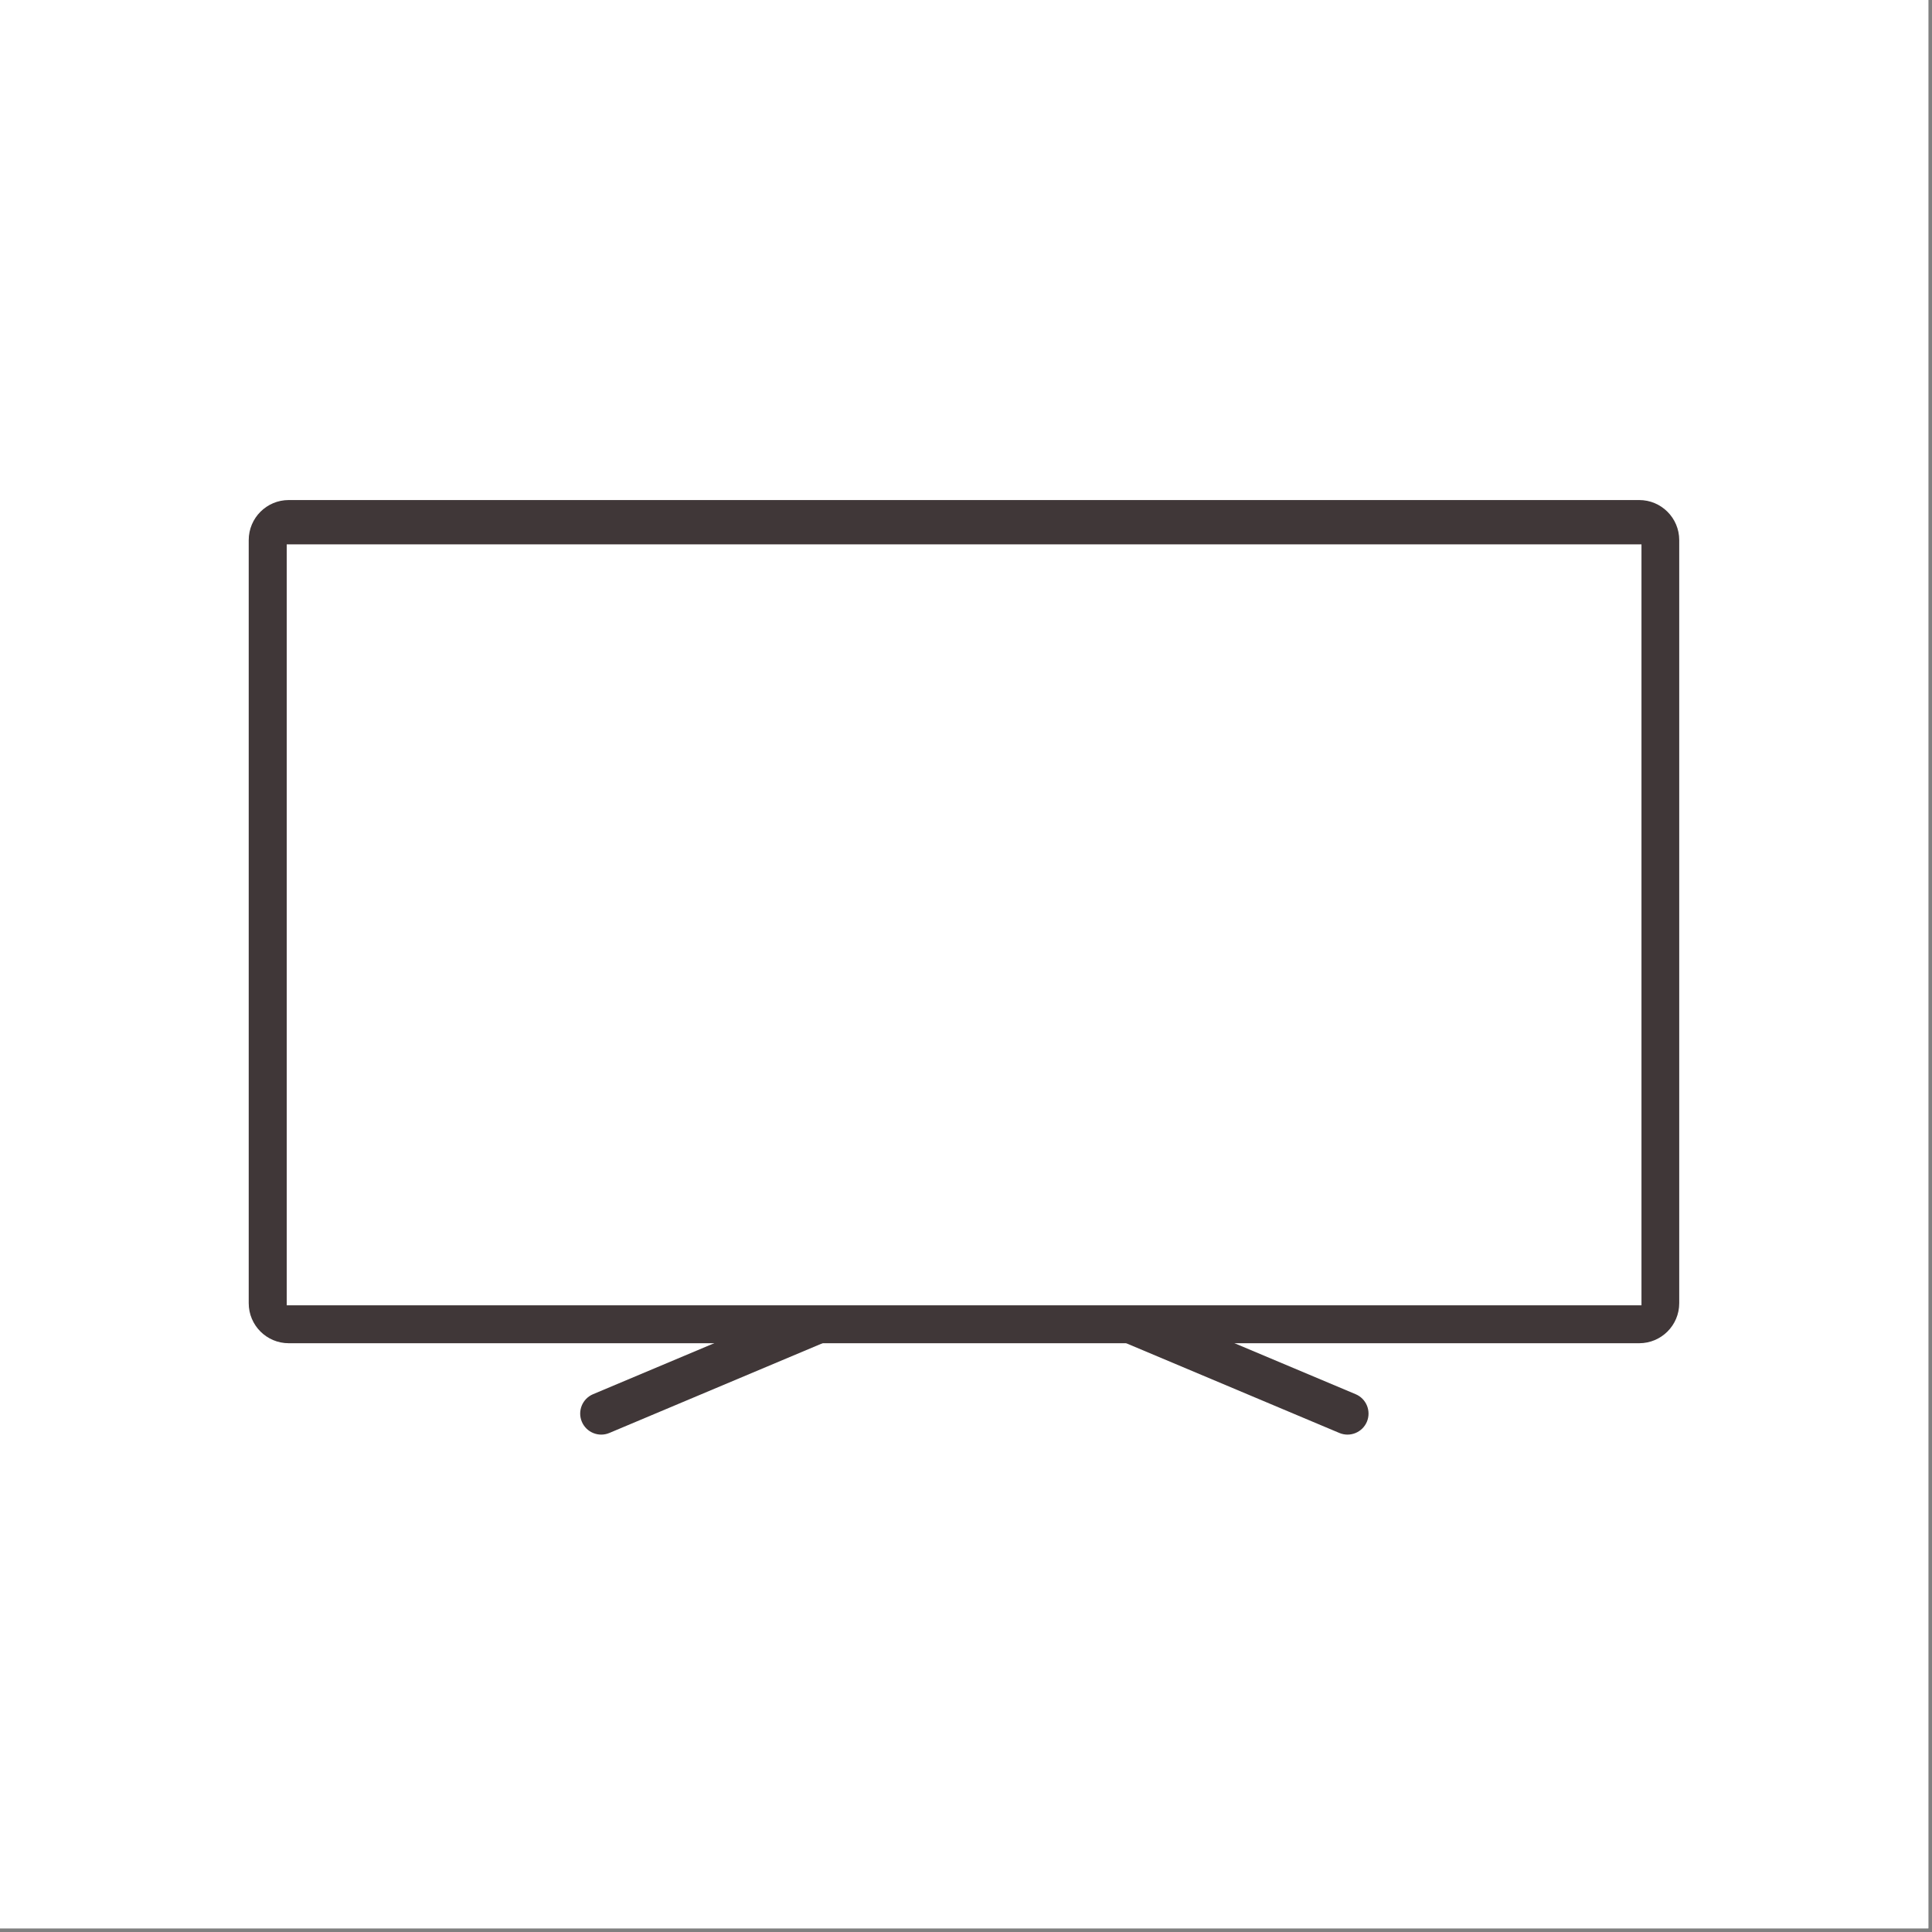 <svg xmlns="http://www.w3.org/2000/svg" xmlns:xlink="http://www.w3.org/1999/xlink" width="350" zoomAndPan="magnify" viewBox="0 0 262.5 262.5" height="350" preserveAspectRatio="xMidYMid meet" version="1.0"><rect x="0" y="0" width="262.5" height="262.5" fill="#808080" stroke="none"/><defs><filter x="0%" y="0%" width="100%" height="100%" id="a281b2f368"><feColorMatrix values="0 0 0 0 1 0 0 0 0 1 0 0 0 0 1 0 0 0 1 0" color-interpolation-filters="sRGB"/></filter><clipPath id="150d4159b9"><path d="M 38.922 74.035 L 182 74.035 L 182 143 L 38.922 143 Z M 38.922 74.035 " clip-rule="nonzero"/></clipPath><clipPath id="931ad6a5e0"><path d="M 38.922 74.035 C 38.922 74.035 38.922 177.035 38.922 177.035 C 38.922 177.035 223.465 177.035 223.465 177.035 C 223.465 177.035 223.465 74.035 223.465 74.035 C 223.465 74.035 38.922 74.035 38.922 74.035 " clip-rule="nonzero"/></clipPath><mask id="222116cc5f"><g filter="url(#a281b2f368)"><rect x="-26.25" width="315" fill="#000000" y="-26.25" height="315" fill-opacity="0.29"/></g></mask><clipPath id="0ce07d0d21"><path d="M 0.922 0.035 L 143 0.035 L 143 54 L 0.922 54 Z M 0.922 0.035 " clip-rule="nonzero"/></clipPath><clipPath id="68f57a48b1"><path d="M 0.922 0.035 C 0.922 0.035 0.922 103.035 0.922 103.035 C 0.922 103.035 185.465 103.035 185.465 103.035 C 185.465 103.035 185.465 0.035 185.465 0.035 C 185.465 0.035 0.922 0.035 0.922 0.035 " clip-rule="nonzero"/></clipPath><clipPath id="cc51bc1f13"><path d="M 0.922 0.035 L 113 0.035 L 113 28 L 0.922 28 Z M 0.922 0.035 " clip-rule="nonzero"/></clipPath><clipPath id="352ffa107b"><path d="M 0.922 0.035 C 0.922 0.035 0.922 103.035 0.922 103.035 C 0.922 103.035 185.465 103.035 185.465 103.035 C 185.465 103.035 185.465 0.035 185.465 0.035 C 185.465 0.035 0.922 0.035 0.922 0.035 " clip-rule="nonzero"/></clipPath><clipPath id="3a1b35afd1"><path d="M 0.922 0.035 L 141 0.035 L 141 68.77 L 0.922 68.77 Z M 0.922 0.035 " clip-rule="nonzero"/></clipPath><clipPath id="05e51f1301"><path d="M 0.922 0.035 C 0.922 0.035 0.922 103.035 0.922 103.035 C 0.922 103.035 185.465 103.035 185.465 103.035 C 185.465 103.035 185.465 0.035 185.465 0.035 C 185.465 0.035 0.922 0.035 0.922 0.035 " clip-rule="nonzero"/></clipPath><clipPath id="ea237e1940"><rect x="0" width="144" y="0" height="69"/></clipPath></defs><path fill="#ffffff" d="M 0 0 L 262 0 L 262 262 L 0 262 Z M 0 0 " fill-opacity="1" fill-rule="nonzero"/><path fill="#ffffff" d="M 0 0 L 262 0 L 262 262 L 0 262 Z M 0 0 " fill-opacity="1" fill-rule="nonzero"/><g clip-path="url(#150d4159b9)"><g clip-path="url(#931ad6a5e0)"><g mask="url(#222116cc5f)"><g transform="matrix(1, 0, 0, 1, 38, 74)"><g clip-path="url(#ea237e1940)"><g clip-path="url(#0ce07d0d21)"><g clip-path="url(#68f57a48b1)"><path fill="#fefeff" d="M 117.734 -126.895 C 117.734 -126.895 -136.793 31.387 -136.793 31.387 C -136.793 31.387 -136.793 53.324 -136.793 53.324 C -136.793 53.324 -110.367 45.641 -110.367 45.641 C -110.367 45.641 141.496 -110.98 141.496 -110.98 C 141.496 -110.98 142.945 -114.52 142.945 -114.52 C 142.945 -114.52 142.945 -134.227 142.945 -134.227 C 142.945 -134.227 117.734 -126.895 117.734 -126.895 Z M 117.734 -126.895 " fill-opacity="1" fill-rule="nonzero"/></g></g><g clip-path="url(#cc51bc1f13)"><g clip-path="url(#352ffa107b)"><path fill="#fefeff" d="M 101.277 -122.746 C 101.277 -122.746 -136.793 23.996 -136.793 23.996 C -136.793 23.996 -136.793 27.605 -136.793 27.605 C -136.793 27.605 112.168 -125.914 112.168 -125.914 C 112.168 -125.914 101.277 -122.746 101.277 -122.746 Z M 101.277 -122.746 " fill-opacity="1" fill-rule="nonzero"/></g></g><g clip-path="url(#3a1b35afd1)"><g clip-path="url(#05e51f1301)"><path fill="#fefeff" d="M -134.23 64.168 C -134.23 64.168 -129.398 68.531 -129.398 68.531 C -129.398 68.531 140.473 -99.02 140.473 -99.02 C 140.473 -99.02 136.539 -104.551 136.539 -104.551 C 136.539 -104.551 -134.23 64.168 -134.23 64.168 Z M -134.23 64.168 " fill-opacity="1" fill-rule="nonzero"/></g></g></g></g></g></g></g><path fill="#403738" d="M 80.578 189.43 C 79.125 190.043 78.441 191.719 79.055 193.172 C 79.668 194.625 81.344 195.309 82.797 194.695 C 82.797 194.695 116.91 180.336 116.91 180.336 C 116.91 180.336 102.184 180.336 102.184 180.336 C 102.184 180.336 80.578 189.43 80.578 189.43 Z M 80.578 189.43 " fill-opacity="1" fill-rule="nonzero"/><path fill="#403738" d="M 184.191 189.43 C 185.648 190.043 186.328 191.719 185.719 193.172 C 185.105 194.625 183.43 195.309 181.977 194.695 C 181.977 194.695 147.863 180.336 147.863 180.336 C 147.863 180.336 162.586 180.336 162.586 180.336 C 162.586 180.336 184.191 189.43 184.191 189.43 Z M 184.191 189.43 " fill-opacity="1" fill-rule="nonzero"/><path fill="#403738" d="M 222.715 67.941 C 222.715 67.941 39.23 67.941 39.23 67.941 C 36.227 67.941 33.793 70.379 33.793 73.383 C 33.793 73.383 33.793 177.066 33.793 177.066 C 33.793 180.07 36.227 182.504 39.23 182.504 C 39.23 182.504 222.715 182.504 222.715 182.504 C 225.723 182.504 228.156 180.07 228.156 177.066 C 228.156 177.066 228.156 73.383 228.156 73.383 C 228.156 70.379 225.723 67.941 222.715 67.941 Z M 223.027 177.352 C 223.027 177.352 38.957 177.352 38.957 177.352 C 38.957 177.352 38.957 73.965 38.957 73.965 C 38.957 73.965 223.027 73.965 223.027 73.965 C 223.027 73.965 223.027 177.352 223.027 177.352 Z M 223.027 177.352 " fill-opacity="1" fill-rule="nonzero"/></svg>